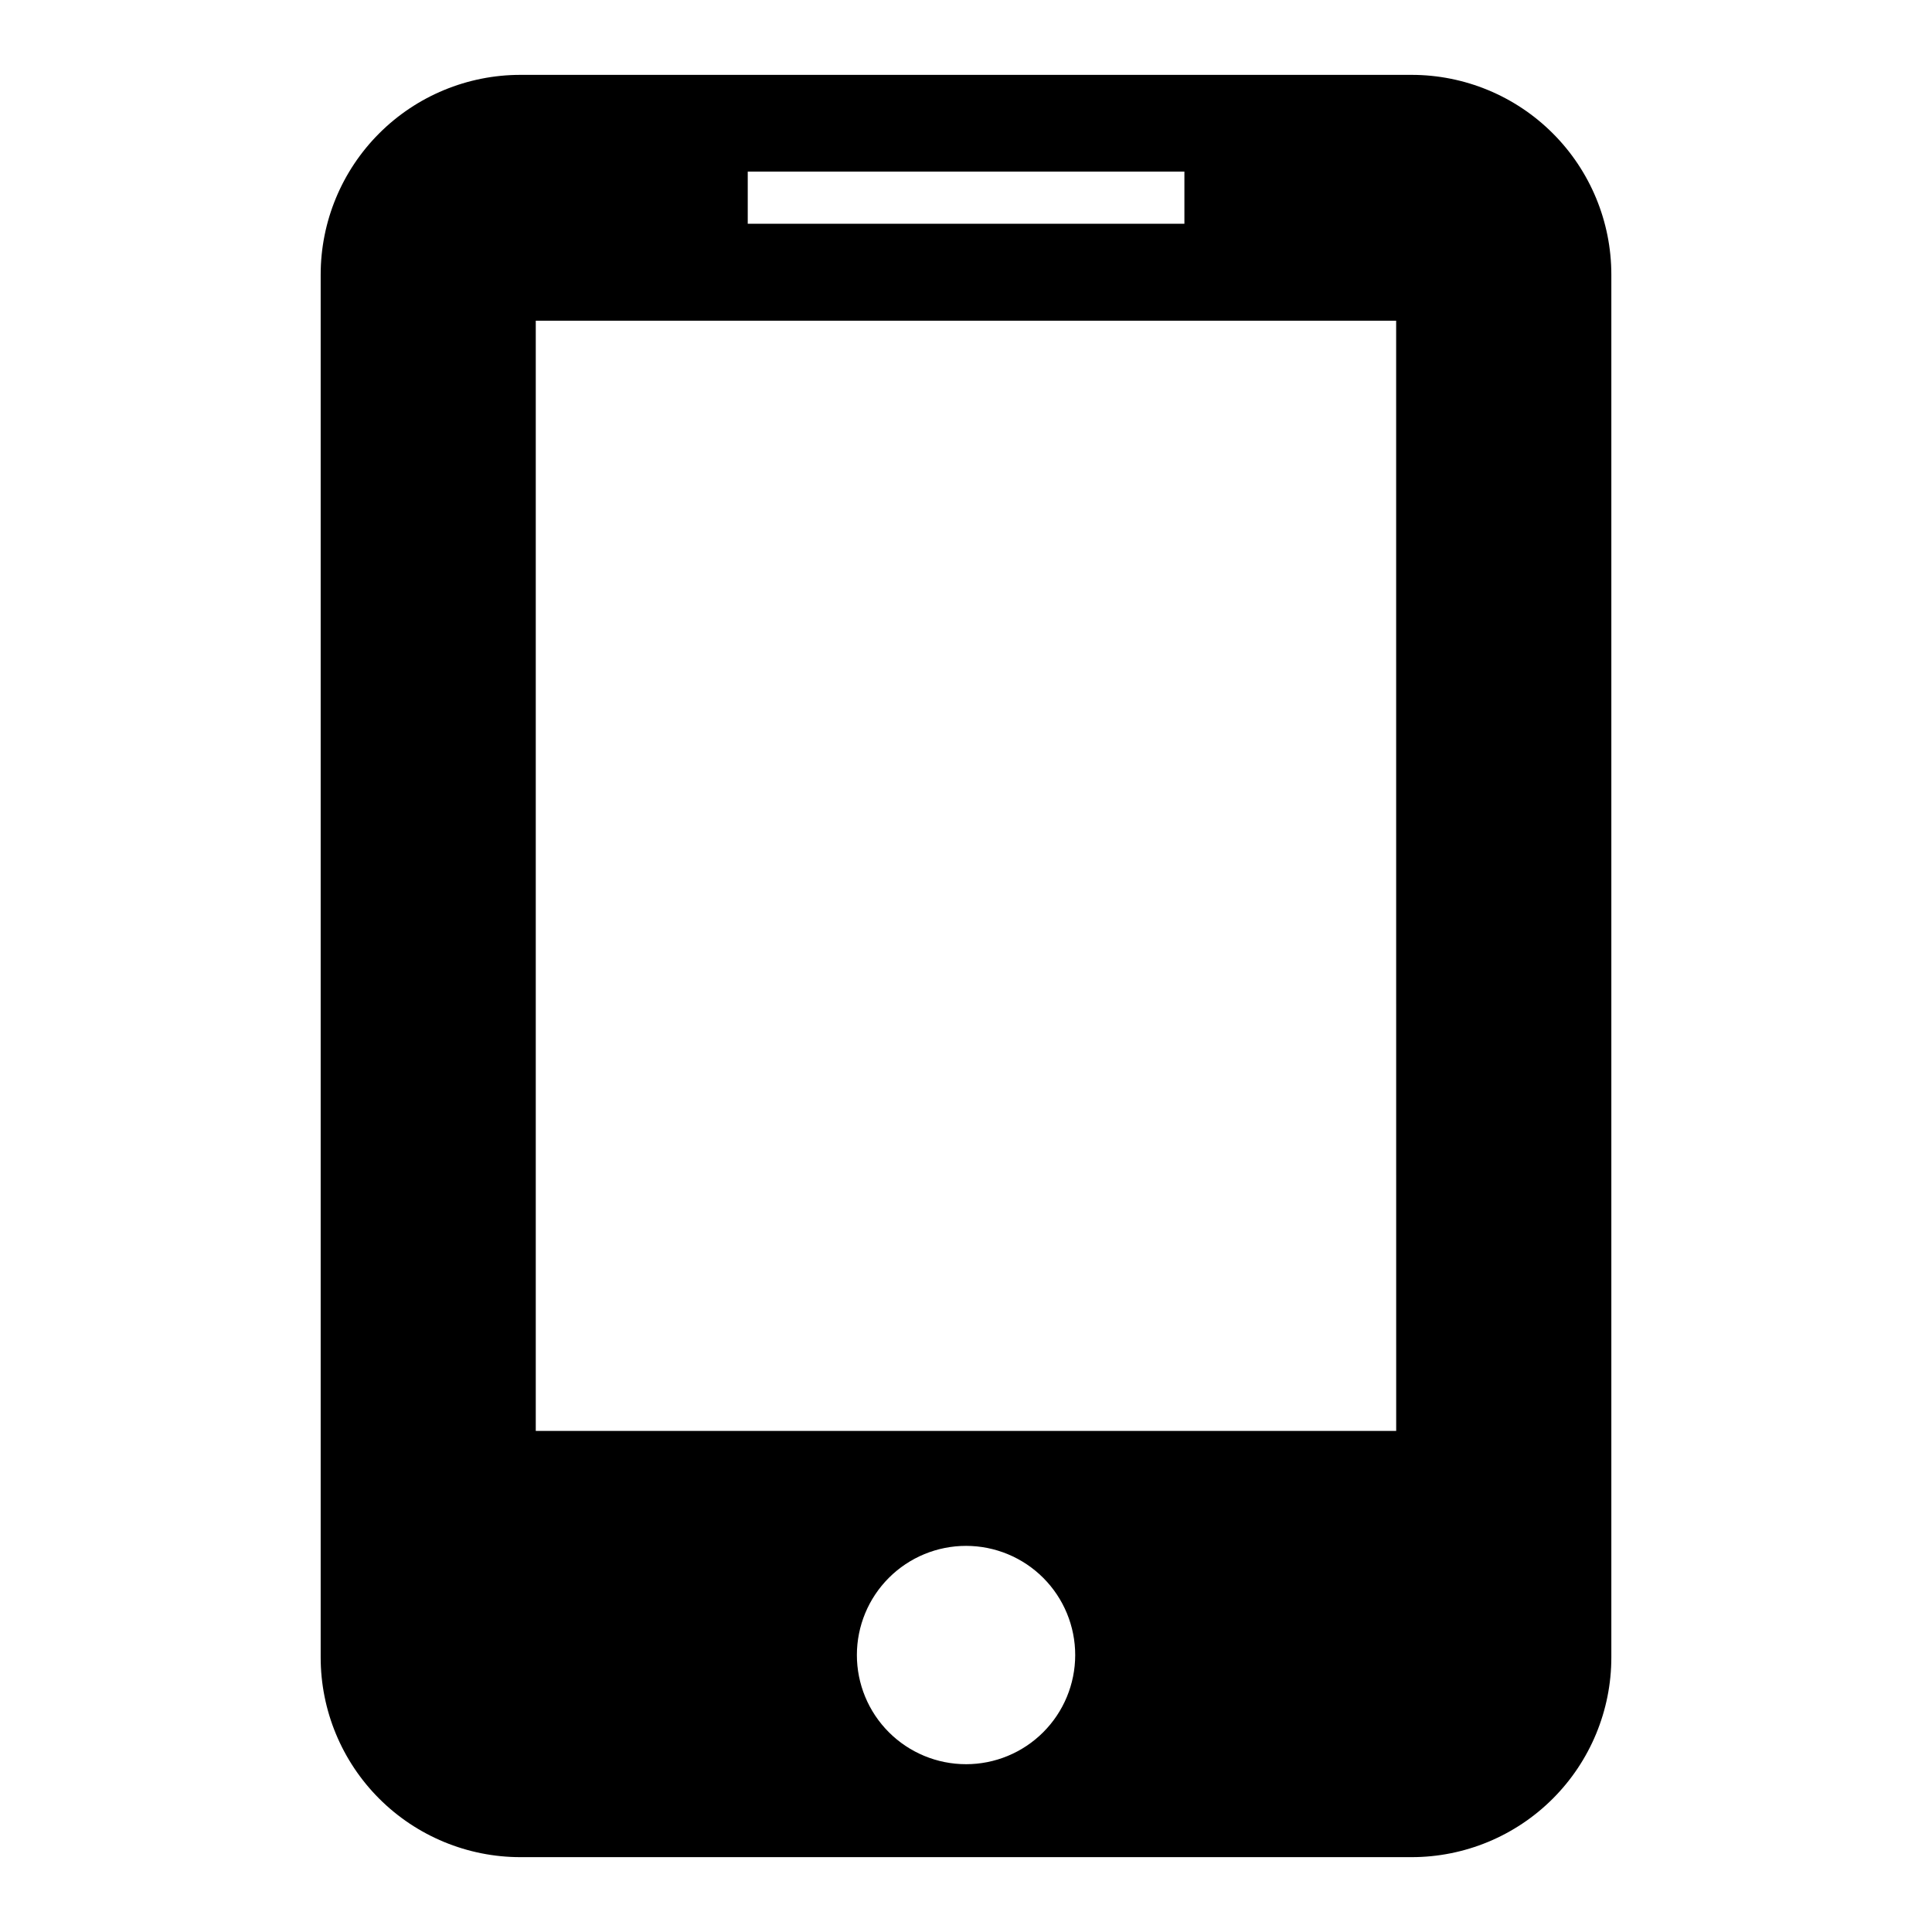 <?xml version="1.0" encoding="UTF-8"?>
<!-- The Best Svg Icon site in the world: iconSvg.co, Visit us! https://iconsvg.co -->
<svg fill="#000000" width="800px" height="800px" version="1.1" viewBox="144 144 512 512" xmlns="http://www.w3.org/2000/svg">
 <path d="m518.08 163.84h-236.16c-14.039 0-27.504 5.578-37.434 15.508-9.93 9.926-15.504 23.395-15.504 37.434v366.44c0 14.043 5.574 27.508 15.504 37.434 9.93 9.93 23.395 15.508 37.434 15.508h236.16c14.043 0 27.508-5.578 37.434-15.508 9.93-9.926 15.508-23.391 15.508-37.434v-366.44c0-14.039-5.578-27.508-15.508-37.434-9.926-9.93-23.391-15.508-37.434-15.508zm-175.92 25.641h115.72v13.816h-115.72zm57.844 422.05c-7.676 0-15.035-3.055-20.457-8.48-5.426-5.43-8.469-12.789-8.465-20.465 0.004-7.672 3.055-15.031 8.484-20.453 5.43-5.426 12.793-8.469 20.469-8.461 7.672 0.008 15.031 3.062 20.449 8.492 5.422 5.434 8.465 12.797 8.457 20.469-0.012 7.668-3.062 15.02-8.488 20.438-5.426 5.422-12.781 8.465-20.449 8.461zm114-88.324h-228.02v-294.22h228.01z"/>
</svg>